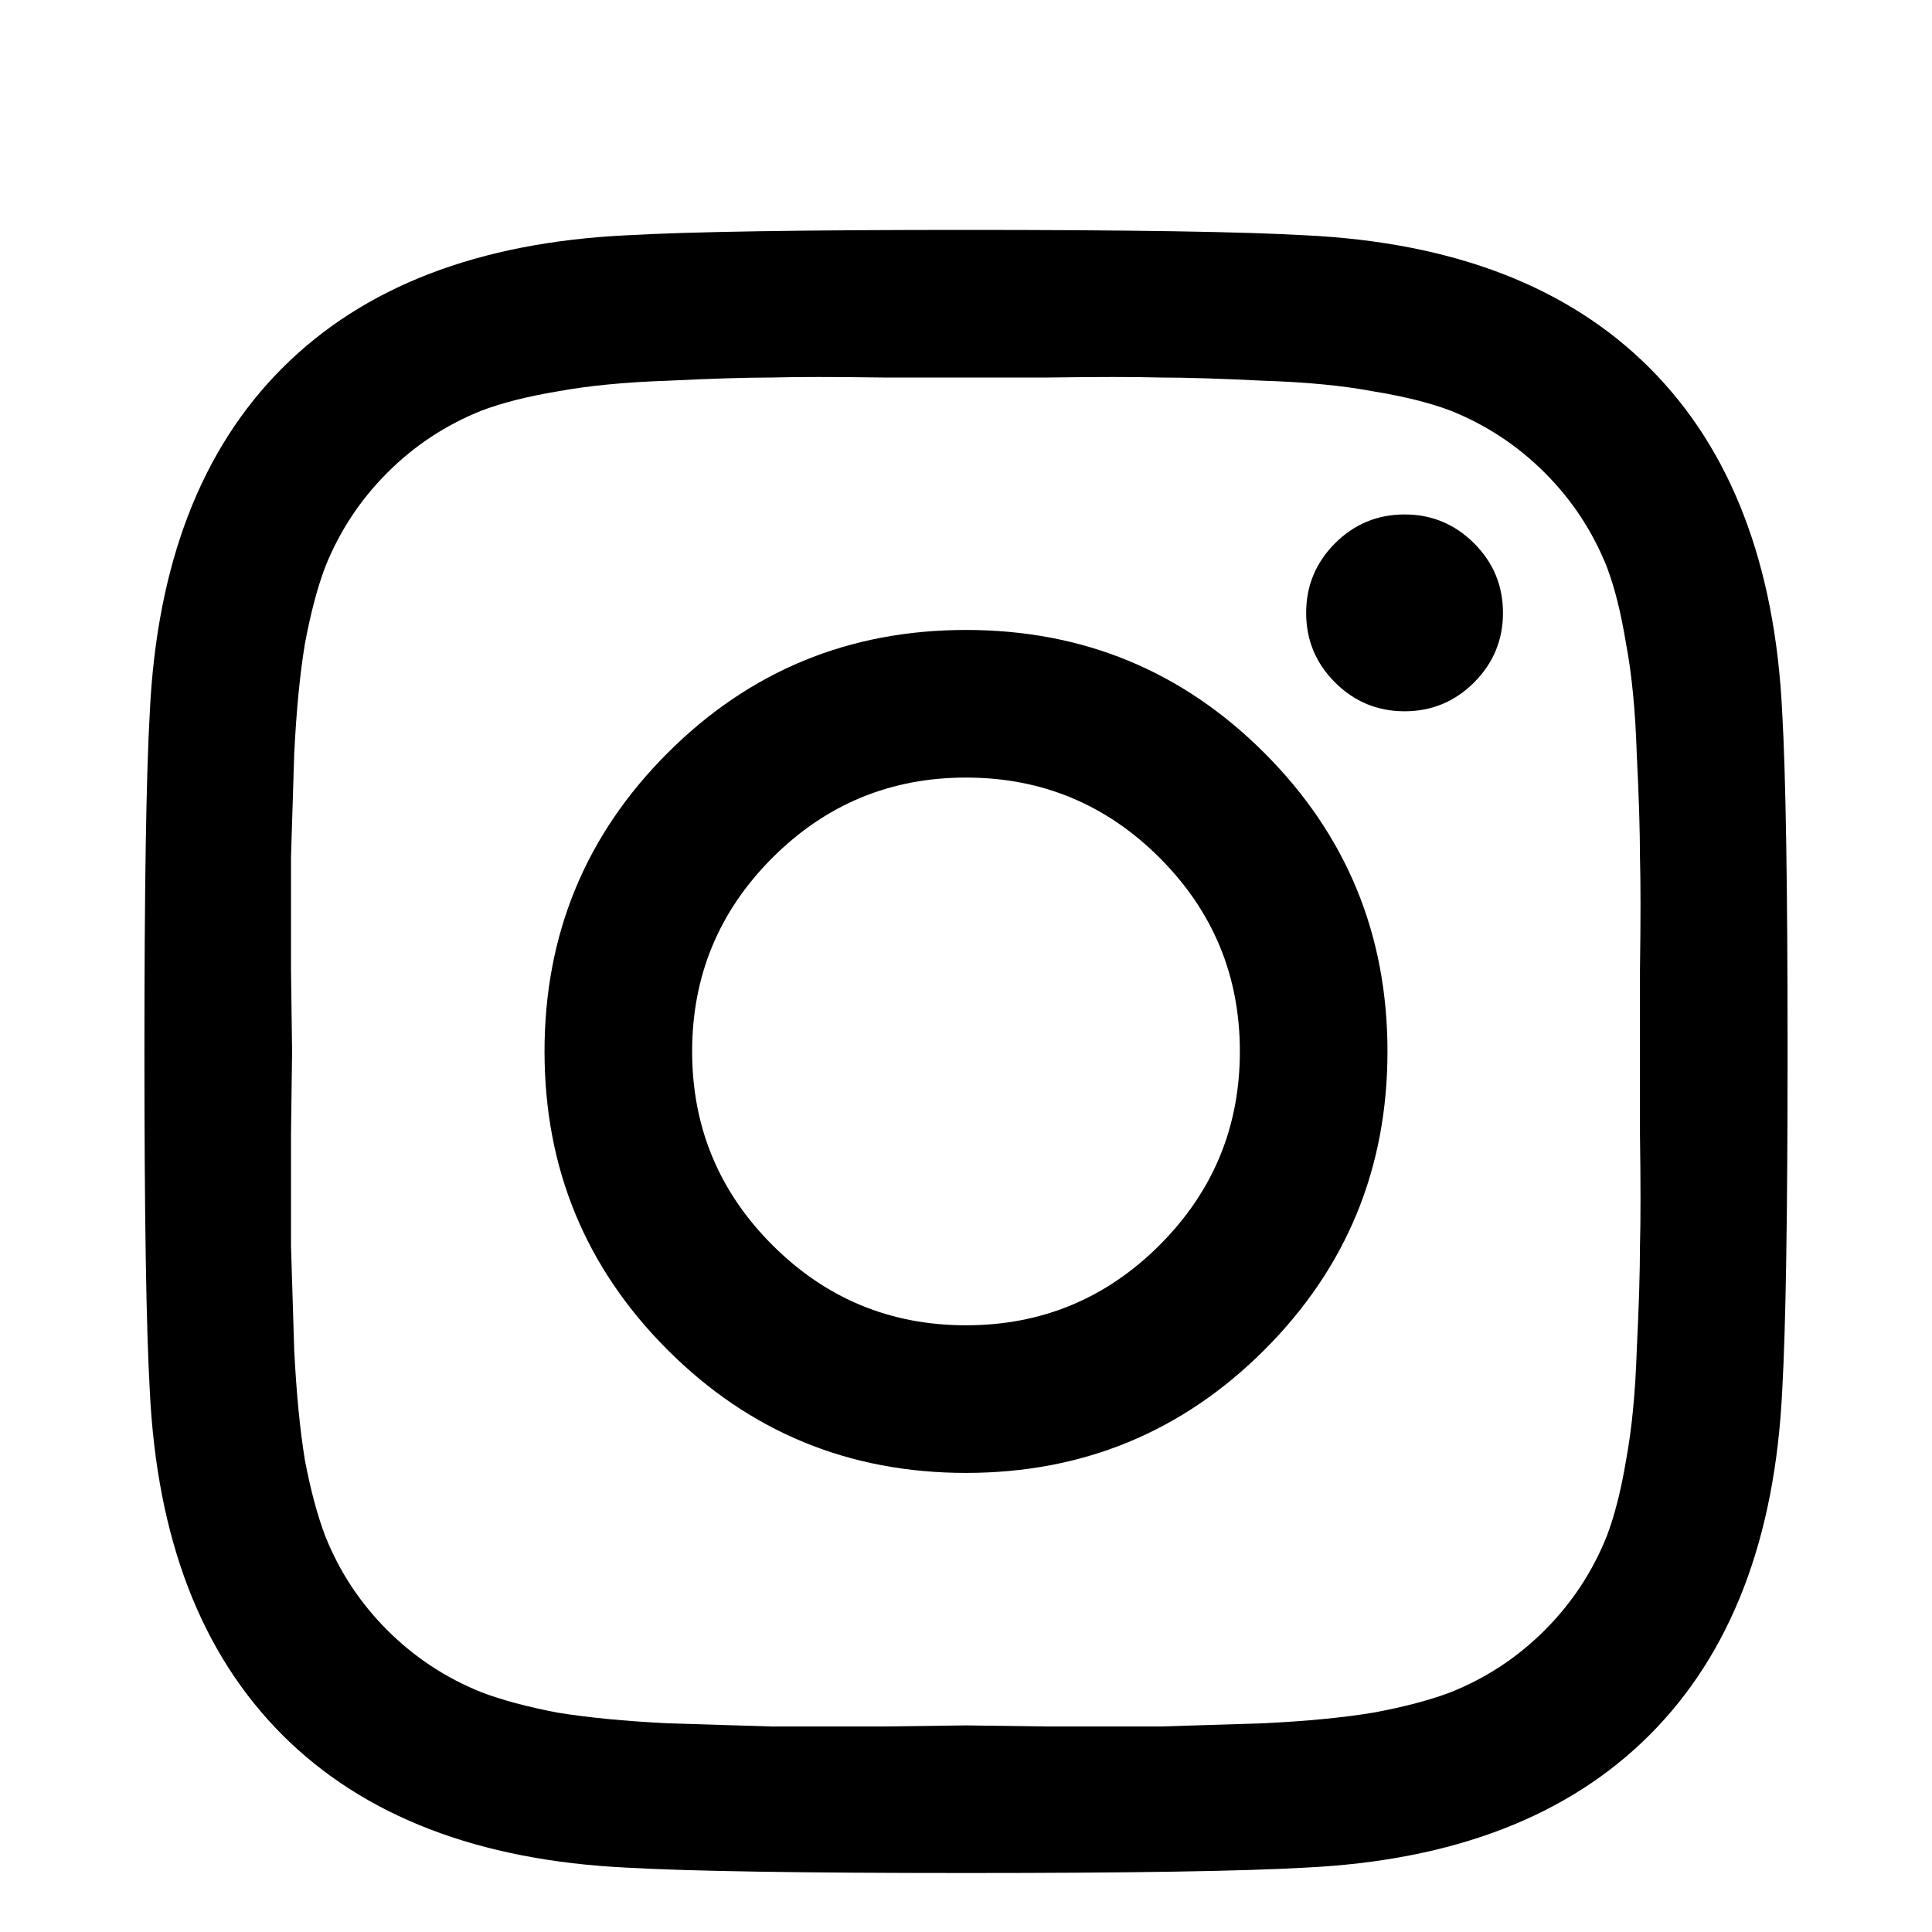 <?xml version="1.0" encoding="UTF-8" standalone="no"?>
<svg
   xmlns:dc="http://purl.org/dc/elements/1.1/"
   xmlns:cc="http://creativecommons.org/ns#"
   xmlns:rdf="http://www.w3.org/1999/02/22-rdf-syntax-ns#"
   xmlns:svg="http://www.w3.org/2000/svg"
   xmlns="http://www.w3.org/2000/svg"
   xmlns:sodipodi="http://sodipodi.sourceforge.net/DTD/sodipodi-0.dtd"
   xmlns:inkscape="http://www.inkscape.org/namespaces/inkscape"
   version="1.1"
   id="svg4144"
   viewBox="0 0 32 32"
   height="32"
   width="32"
   inkscape:version="0.91 r13725"
   sodipodi:docname="instagram.svg">
  <sodipodi:namedview
     pagecolor="#ffffff"
     bordercolor="#666666"
     borderopacity="1"
     objecttolerance="10"
     gridtolerance="10"
     guidetolerance="10"
     inkscape:pageopacity="0"
     inkscape:pageshadow="2"
     inkscape:window-width="2560"
     inkscape:window-height="1391"
     id="namedview4141"
     showgrid="false"
     inkscape:zoom="18.171875"
     inkscape:cx="12.126578"
     inkscape:cy="9.2414666"
     inkscape:window-x="0"
     inkscape:window-y="24"
     inkscape:window-maximized="1"
     inkscape:current-layer="svg4144" />
  <defs
     id="defs4146" />
  <g
     transform="translate(2.5e-7,-1018.947)"
     id="layer1">
    <path
       id="path4708"
       d="m 19.207,1039.569 q 1.329,-1.329 1.329,-3.207 0,-1.878 -1.329,-3.207 -1.329,-1.329 -3.207,-1.329 -1.878,0 -3.207,1.329 -1.329,1.329 -1.329,3.207 0,1.878 1.329,3.207 1.329,1.329 3.207,1.329 1.878,0 3.207,-1.329 z m 1.736,-8.15 q 2.038,2.038 2.038,4.943 0,2.906 -2.038,4.943 -2.038,2.038 -4.943,2.038 -2.906,0 -4.943,-2.038 -2.038,-2.038 -2.038,-4.943 0,-2.906 2.038,-4.943 2.038,-2.038 4.943,-2.038 2.906,0 4.943,2.038 z m 3.473,-3.473 q 0.478,0.478 0.478,1.152 0,0.673 -0.478,1.152 -0.478,0.478 -1.152,0.478 -0.673,0 -1.152,-0.478 -0.478,-0.478 -0.478,-1.152 0,-0.673 0.478,-1.152 0.478,-0.478 1.152,-0.478 0.673,0 1.152,0.478 z m -7.069,-2.746 q -1.223,0 -1.347,0 -0.124,0 -1.364,0 -1.223,-0.018 -1.86,0 -0.638,0 -1.719,0.053 -1.063,0.036 -1.825,0.177 -0.744,0.124 -1.258,0.319 -0.886,0.354 -1.559,1.028 -0.673,0.673 -1.028,1.559 -0.195,0.514 -0.337,1.276 -0.124,0.744 -0.177,1.825 -0.035,1.063 -0.053,1.701 0,0.638 0,1.878 0.018,1.223 0.018,1.347 0,0.124 -0.018,1.364 0,1.222 0,1.86 0.018,0.638 0.053,1.719 0.053,1.063 0.177,1.825 0.142,0.744 0.337,1.258 0.354,0.886 1.028,1.559 0.673,0.673 1.559,1.028 0.514,0.195 1.258,0.337 0.762,0.124 1.825,0.177 1.081,0.035 1.719,0.053 0.638,0 1.86,0 1.24,-0.018 1.364,-0.018 0.124,0 1.347,0.018 1.24,0 1.878,0 0.638,-0.018 1.701,-0.053 1.081,-0.053 1.825,-0.177 0.762,-0.142 1.276,-0.337 0.886,-0.354 1.559,-1.028 0.673,-0.673 1.028,-1.559 0.195,-0.514 0.319,-1.258 0.142,-0.762 0.177,-1.825 0.053,-1.081 0.053,-1.719 0.018,-0.638 0,-1.86 0,-1.24 0,-1.364 0,-0.124 0,-1.347 0.018,-1.24 0,-1.878 0,-0.638 -0.053,-1.701 -0.035,-1.081 -0.177,-1.825 -0.124,-0.762 -0.319,-1.276 -0.354,-0.886 -1.028,-1.559 -0.673,-0.673 -1.559,-1.028 -0.514,-0.195 -1.276,-0.319 -0.744,-0.142 -1.825,-0.177 -1.063,-0.053 -1.701,-0.053 -0.638,-0.018 -1.878,0 z m 12.172,5.546 q 0.089,1.559 0.089,5.616 0,4.058 -0.089,5.617 -0.177,3.685 -2.197,5.705 -2.02,2.02 -5.705,2.197 -1.559,0.089 -5.617,0.089 -4.057,0 -5.617,-0.089 -3.685,-0.177 -5.705,-2.197 -2.02,-2.02 -2.197,-5.705 -0.089,-1.559 -0.089,-5.617 0,-4.057 0.089,-5.616 0.177,-3.685 2.197,-5.705 2.02,-2.02 5.705,-2.197 1.559,-0.089 5.617,-0.089 4.057,0 5.617,0.089 3.685,0.177 5.705,2.197 2.02,2.02 2.197,5.705 z"
       style="font-style:normal;font-variant:normal;font-weight:normal;font-stretch:normal;font-size:medium;line-height:125%;font-family:FontAwesome;-inkscape-font-specification:FontAwesome;letter-spacing:0px;word-spacing:0px;fill:#000000;fill-opacity:1;stroke:none;stroke-width:1px;stroke-linecap:butt;stroke-linejoin:miter;stroke-opacity:1"
       inkscape:connector-curvature="0" />
  </g>
</svg>
